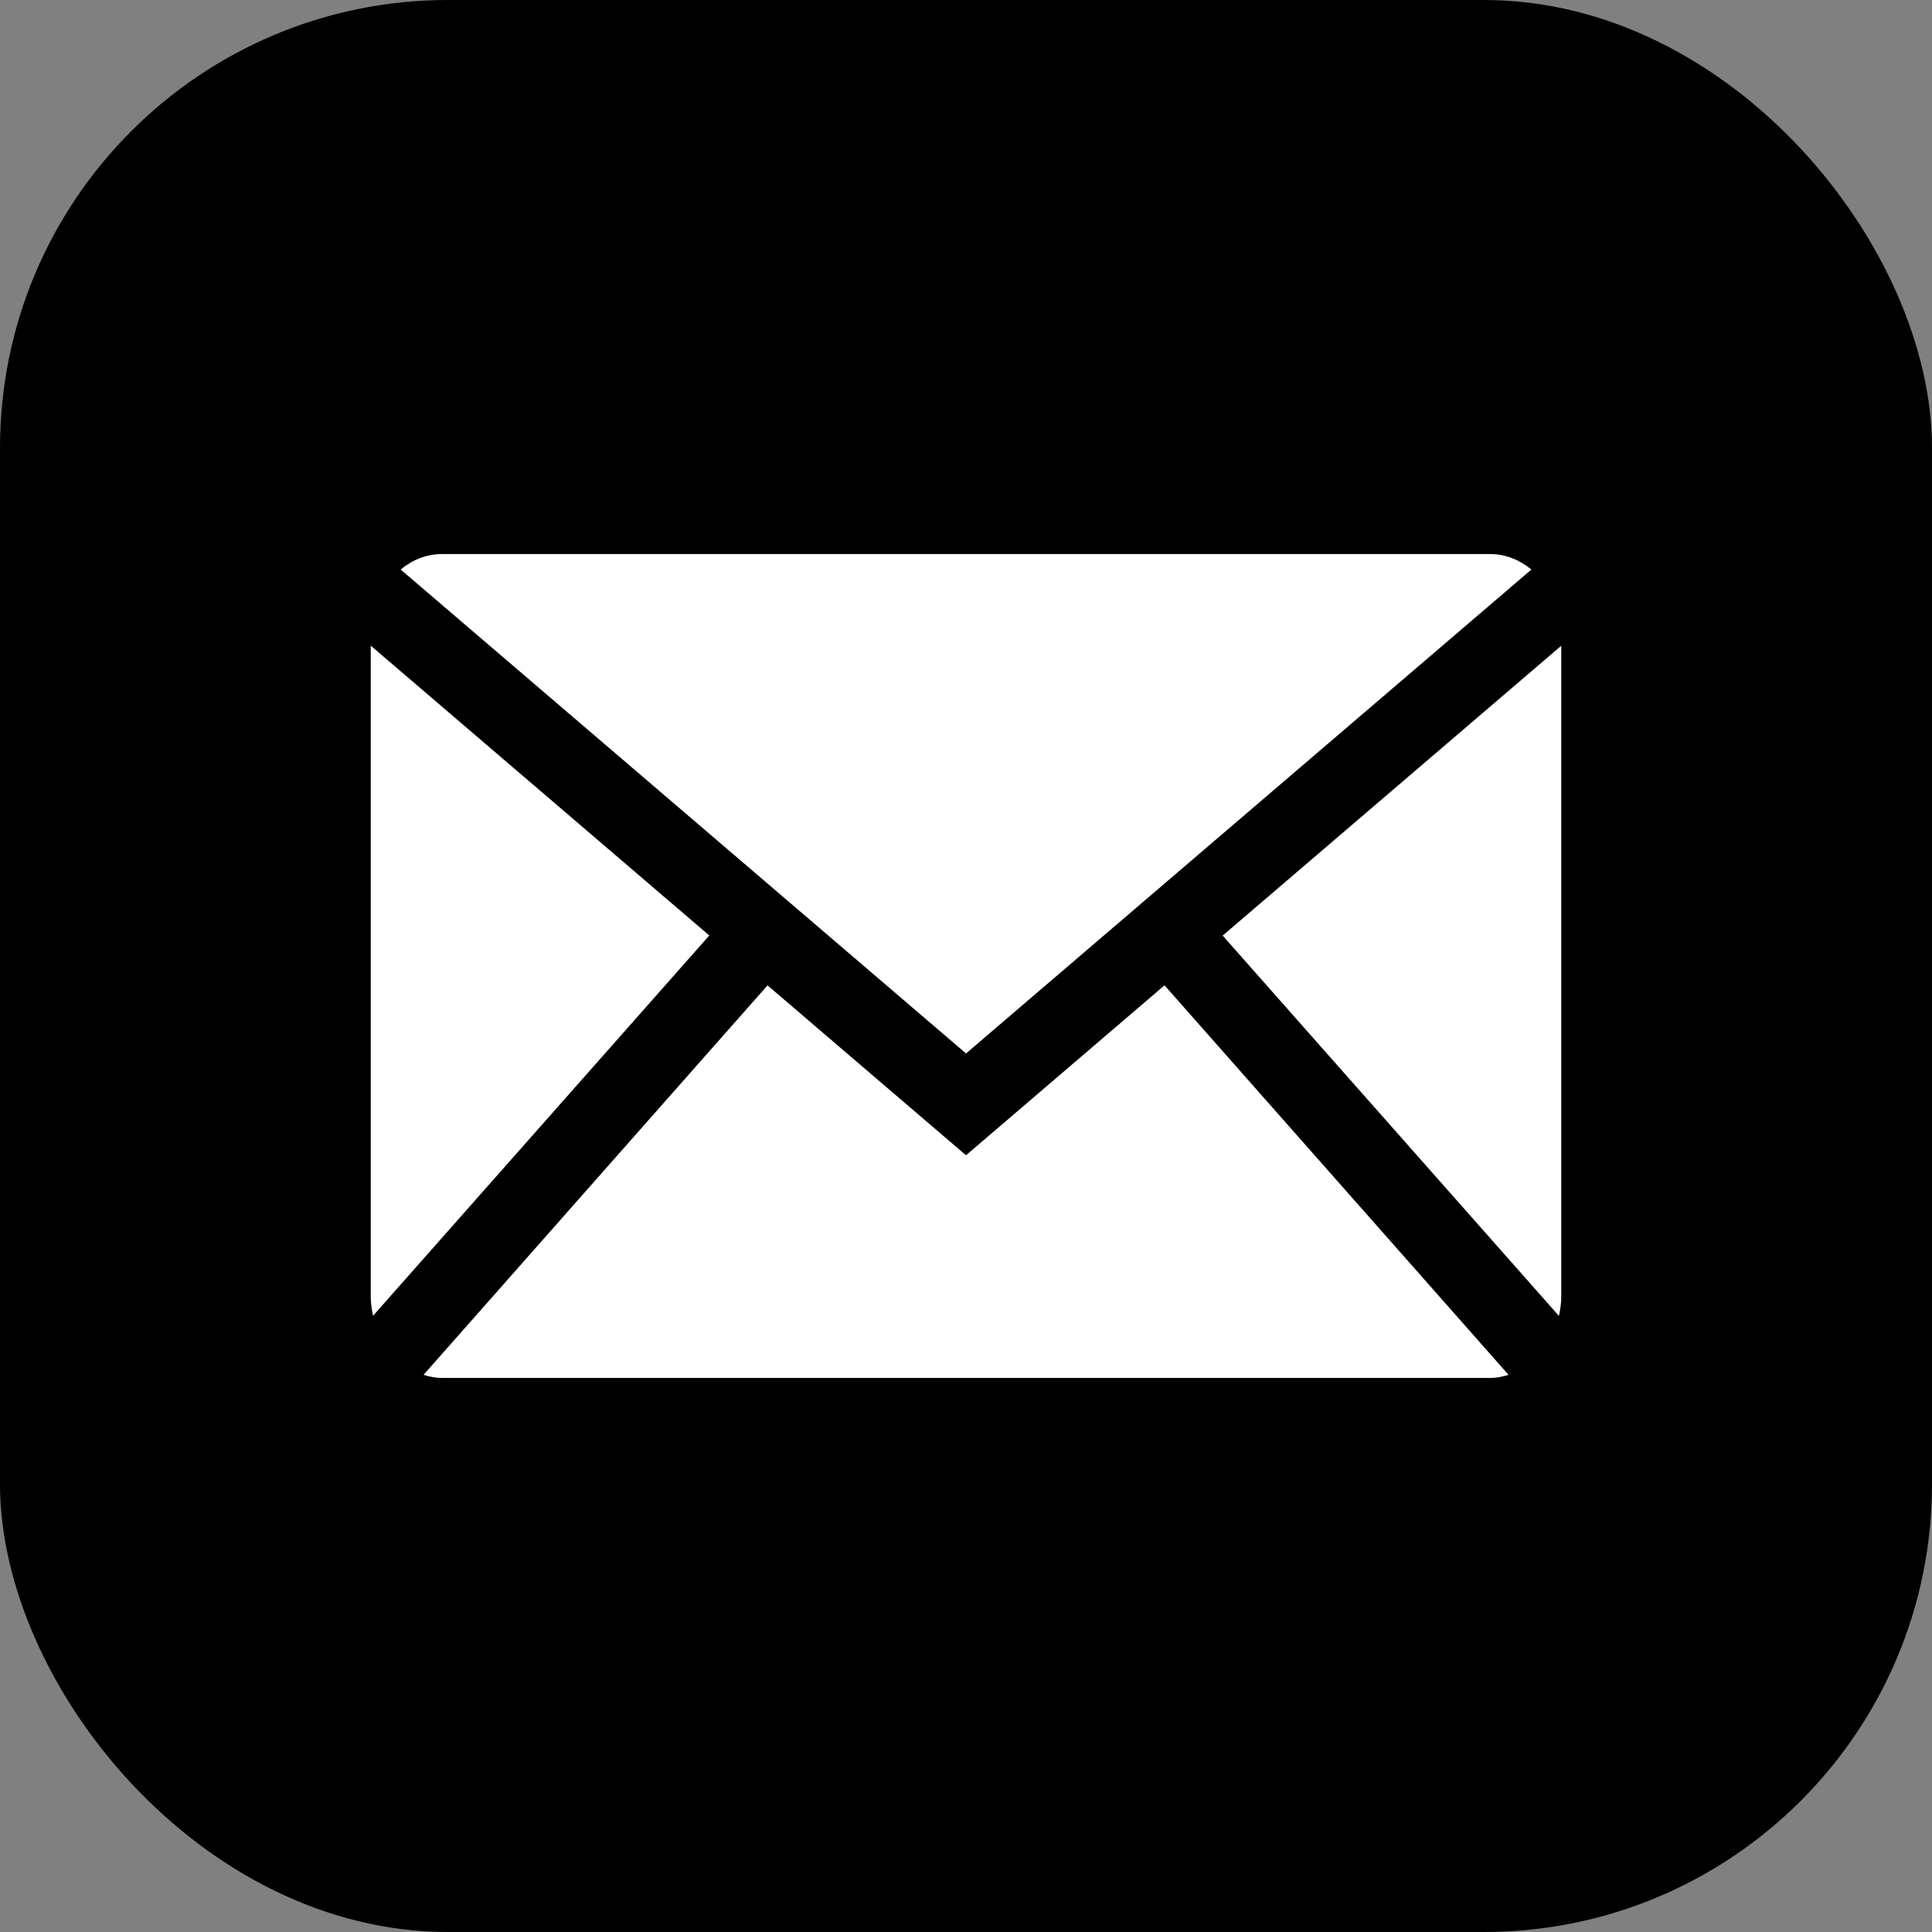 <?xml version="1.0" encoding="UTF-8"?>
<svg id="Layer_2" data-name="Layer 2" xmlns="http://www.w3.org/2000/svg" viewBox="0 0 243.36 243.36">
  <rect x="0" y="0" width="243.36" height="243.36" fill="#808080" stroke="none"/>
  <defs>
    <style>
      .cls-1 {
        fill: #fff;
      }
    </style>
  </defs>
  <g id="Calque_1" data-name="Calque 1">
    <g>
      <rect width="243.36" height="243.36" rx="56.42" ry="56.42"/>
      <g>
        <path class="cls-1" d="M121.68,132.7l71.22-60.96c-1.47-1.21-3.26-1.95-5.19-1.95H55.66c-1.94,0-3.72.73-5.19,1.95l71.22,60.96Z"/>
        <g>
          <path class="cls-1" d="M196.37,165.75c.17-.79.29-1.6.29-2.45v-81.96l-42.65,36.51,42.36,47.91Z"/>
          <path class="cls-1" d="M146.68,124.12l-25,21.4-25-21.4-43.33,49.06c.74.23,1.51.39,2.31.39h132.05c.8,0,1.57-.16,2.31-.39l-43.33-49.06Z"/>
          <path class="cls-1" d="M89.35,117.84l-42.65-36.51v81.96c0,.85.12,1.66.29,2.45l42.36-47.91Z"/>
        </g>
      </g>
    </g>
  </g>
</svg>